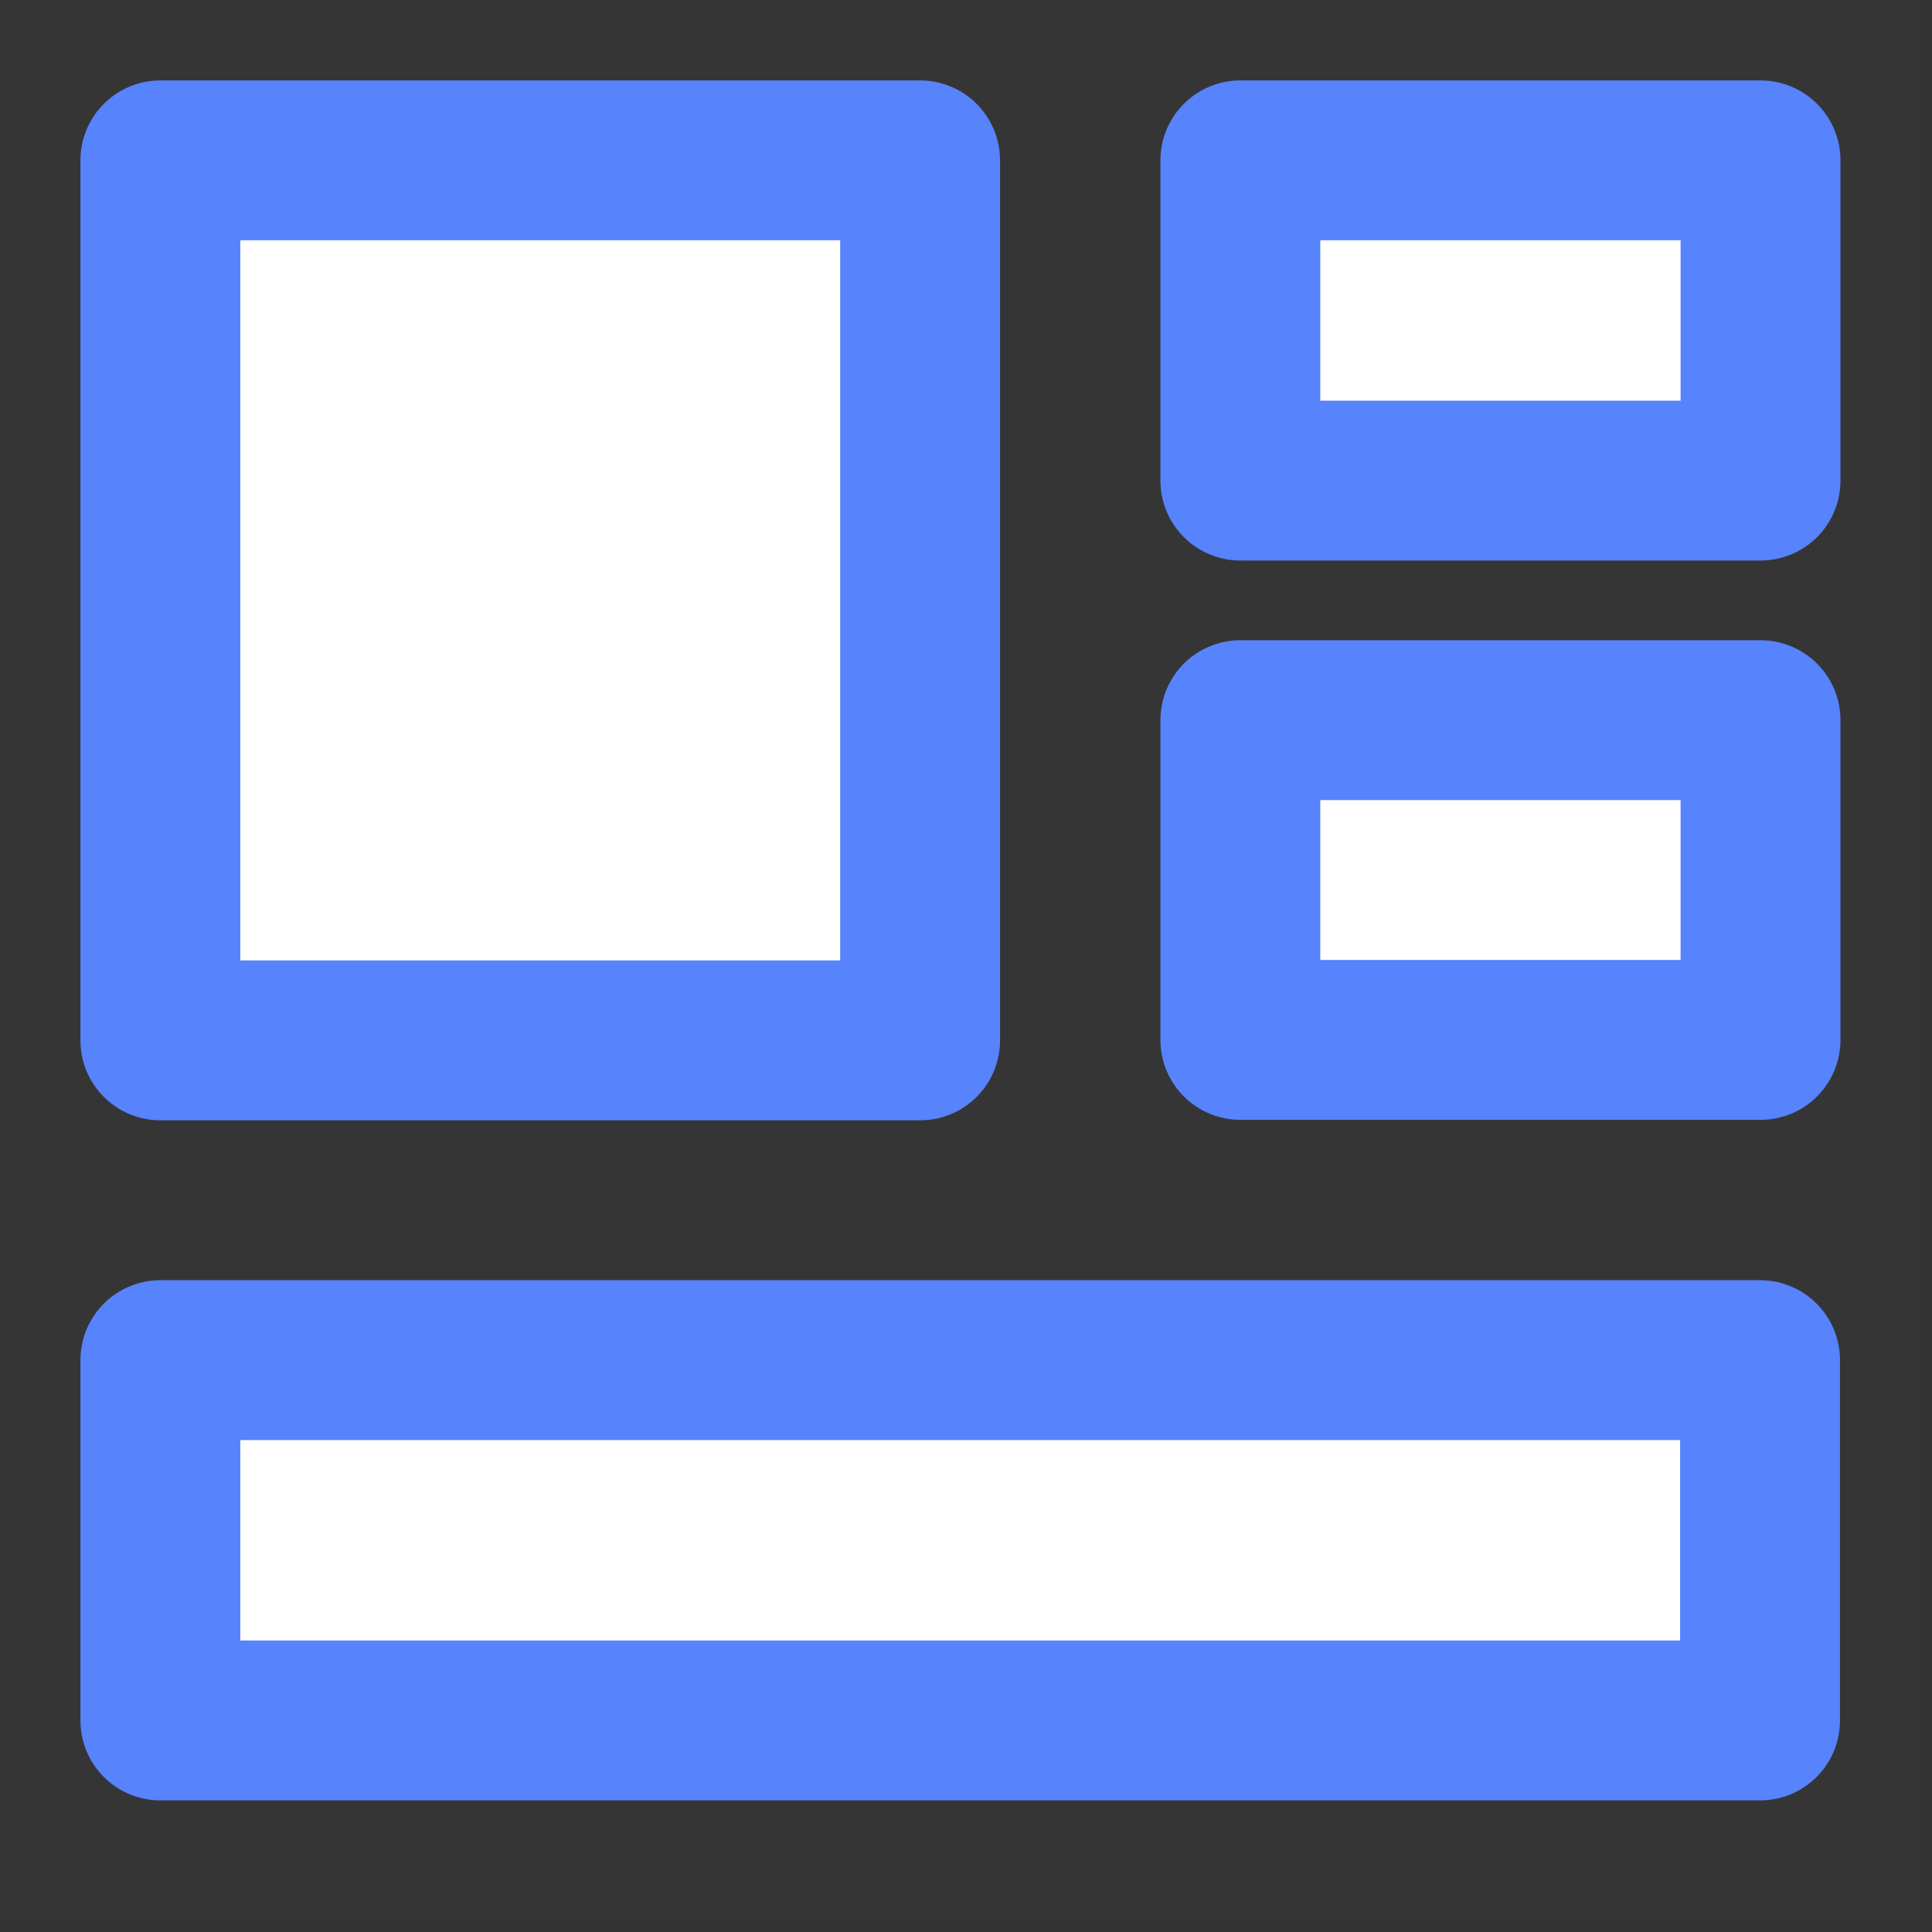<?xml version="1.0" encoding="utf-8"?>
<svg xmlns="http://www.w3.org/2000/svg" fill="none" height="100%" overflow="visible" preserveAspectRatio="none" style="display: block;" viewBox="0 0 4 4" width="100%">
<rect x="0" y="0" width="4" height="4" fill="#333333" stroke="none"/>
<g clip-path="url(#clip0_0_6692)" id="Frame">
<path d="M3.976 0.001H0V3.976H3.976V0.001Z" fill="white" fill-opacity="0.01" id="Vector"/>
<path d="M1.905 0.332H0.332V2.154H1.905V0.332Z" fill="white" id="Vector_2" stroke="#5783FC" stroke-linejoin="round" stroke-width="0.331"/>
<path d="M3.644 2.816H0.332V3.562H3.644V2.816Z" fill="white" id="Vector_3" stroke="#5783FC" stroke-linejoin="round" stroke-width="0.331"/>
<path d="M3.645 0.332H2.568V0.995H3.645V0.332Z" fill="white" id="Vector_4" stroke="#5783FC" stroke-linejoin="round" stroke-width="0.331"/>
<path d="M3.645 1.491H2.568V2.153H3.645V1.491Z" fill="white" id="Vector_5" stroke="#5783FC" stroke-linejoin="round" stroke-width="0.331"/>
</g>
<defs>
<clipPath id="clip0_0_6692">
<rect fill="white" height="3.975" width="3.975"/>
</clipPath>
</defs>
</svg>